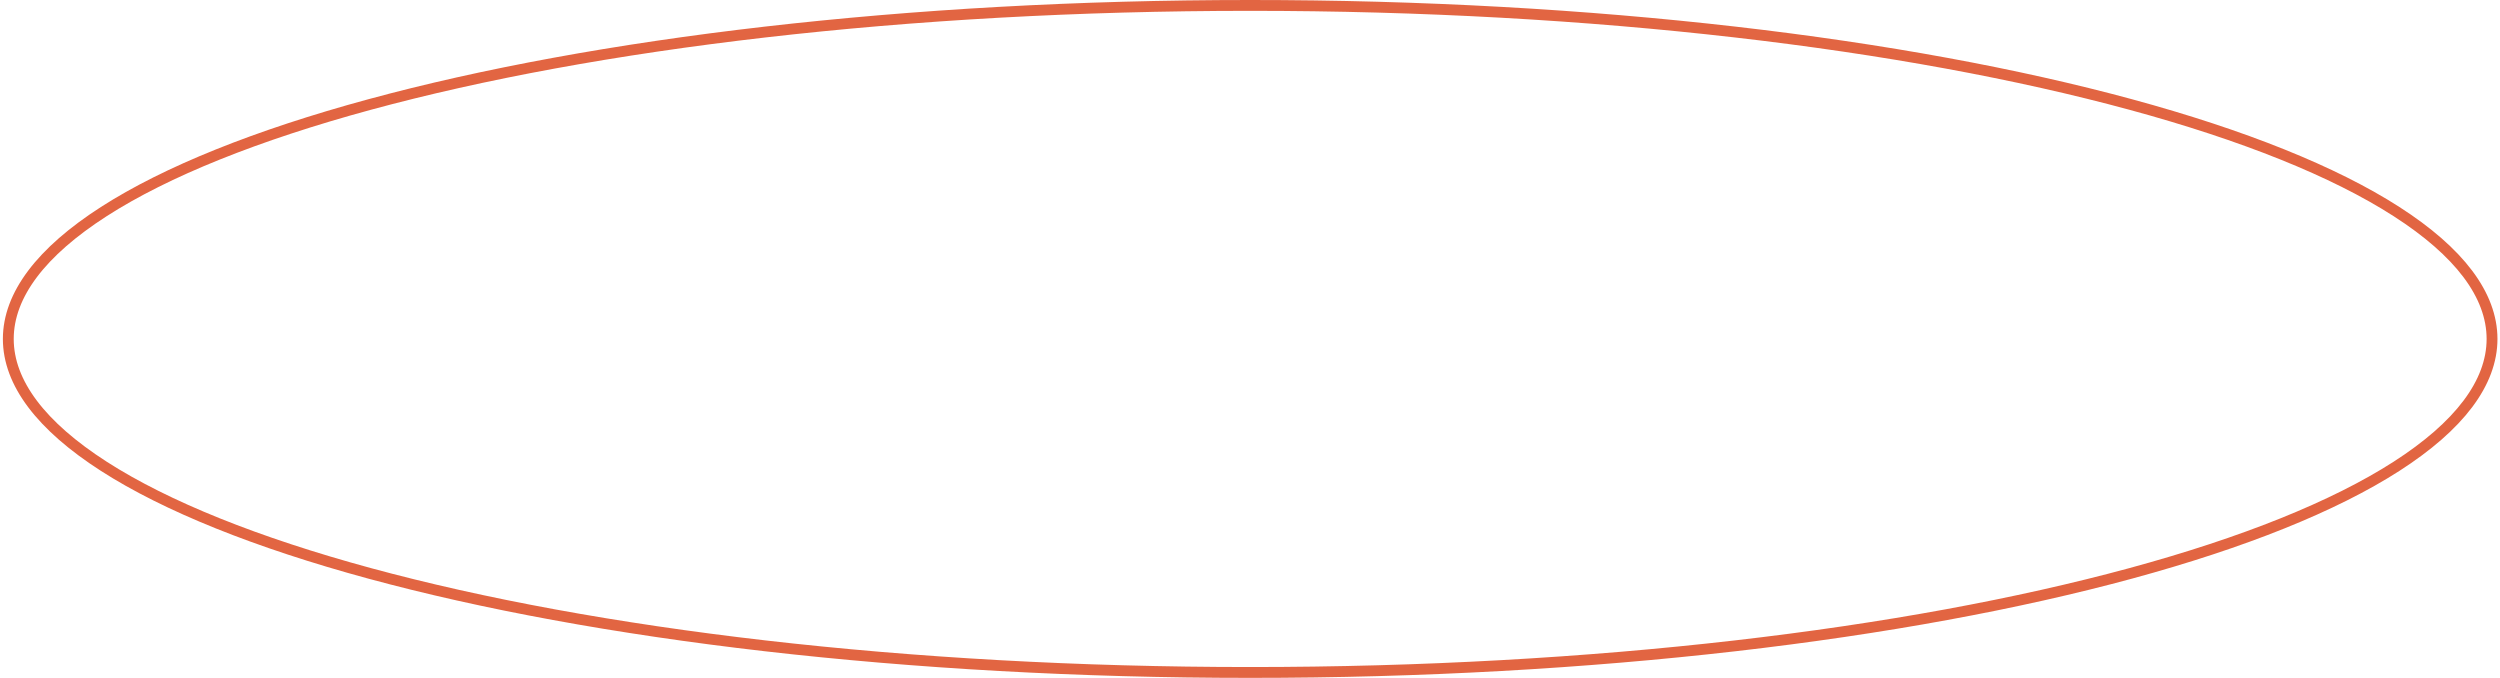 <?xml version="1.0" encoding="UTF-8"?> <svg xmlns="http://www.w3.org/2000/svg" width="461" height="125" viewBox="0 0 461 125" fill="none"><path d="M459.531 62.5C459.531 70.598 453.479 78.558 441.916 85.987C430.4 93.386 413.668 100.087 392.904 105.729C351.389 117.01 293.982 124 230.531 124C167.081 124 109.673 117.01 68.159 105.729C47.395 100.087 30.663 93.386 19.146 85.987C7.584 78.558 1.531 70.598 1.531 62.5C1.531 54.402 7.584 46.442 19.146 39.014C30.663 31.614 47.395 24.913 68.159 19.271C109.673 7.99 167.081 1 230.531 1C293.982 1 351.389 7.99 392.904 19.271C413.668 24.913 430.4 31.614 441.916 39.014C453.479 46.442 459.531 54.402 459.531 62.5Z" stroke="#E26542" stroke-width="2"></path></svg> 